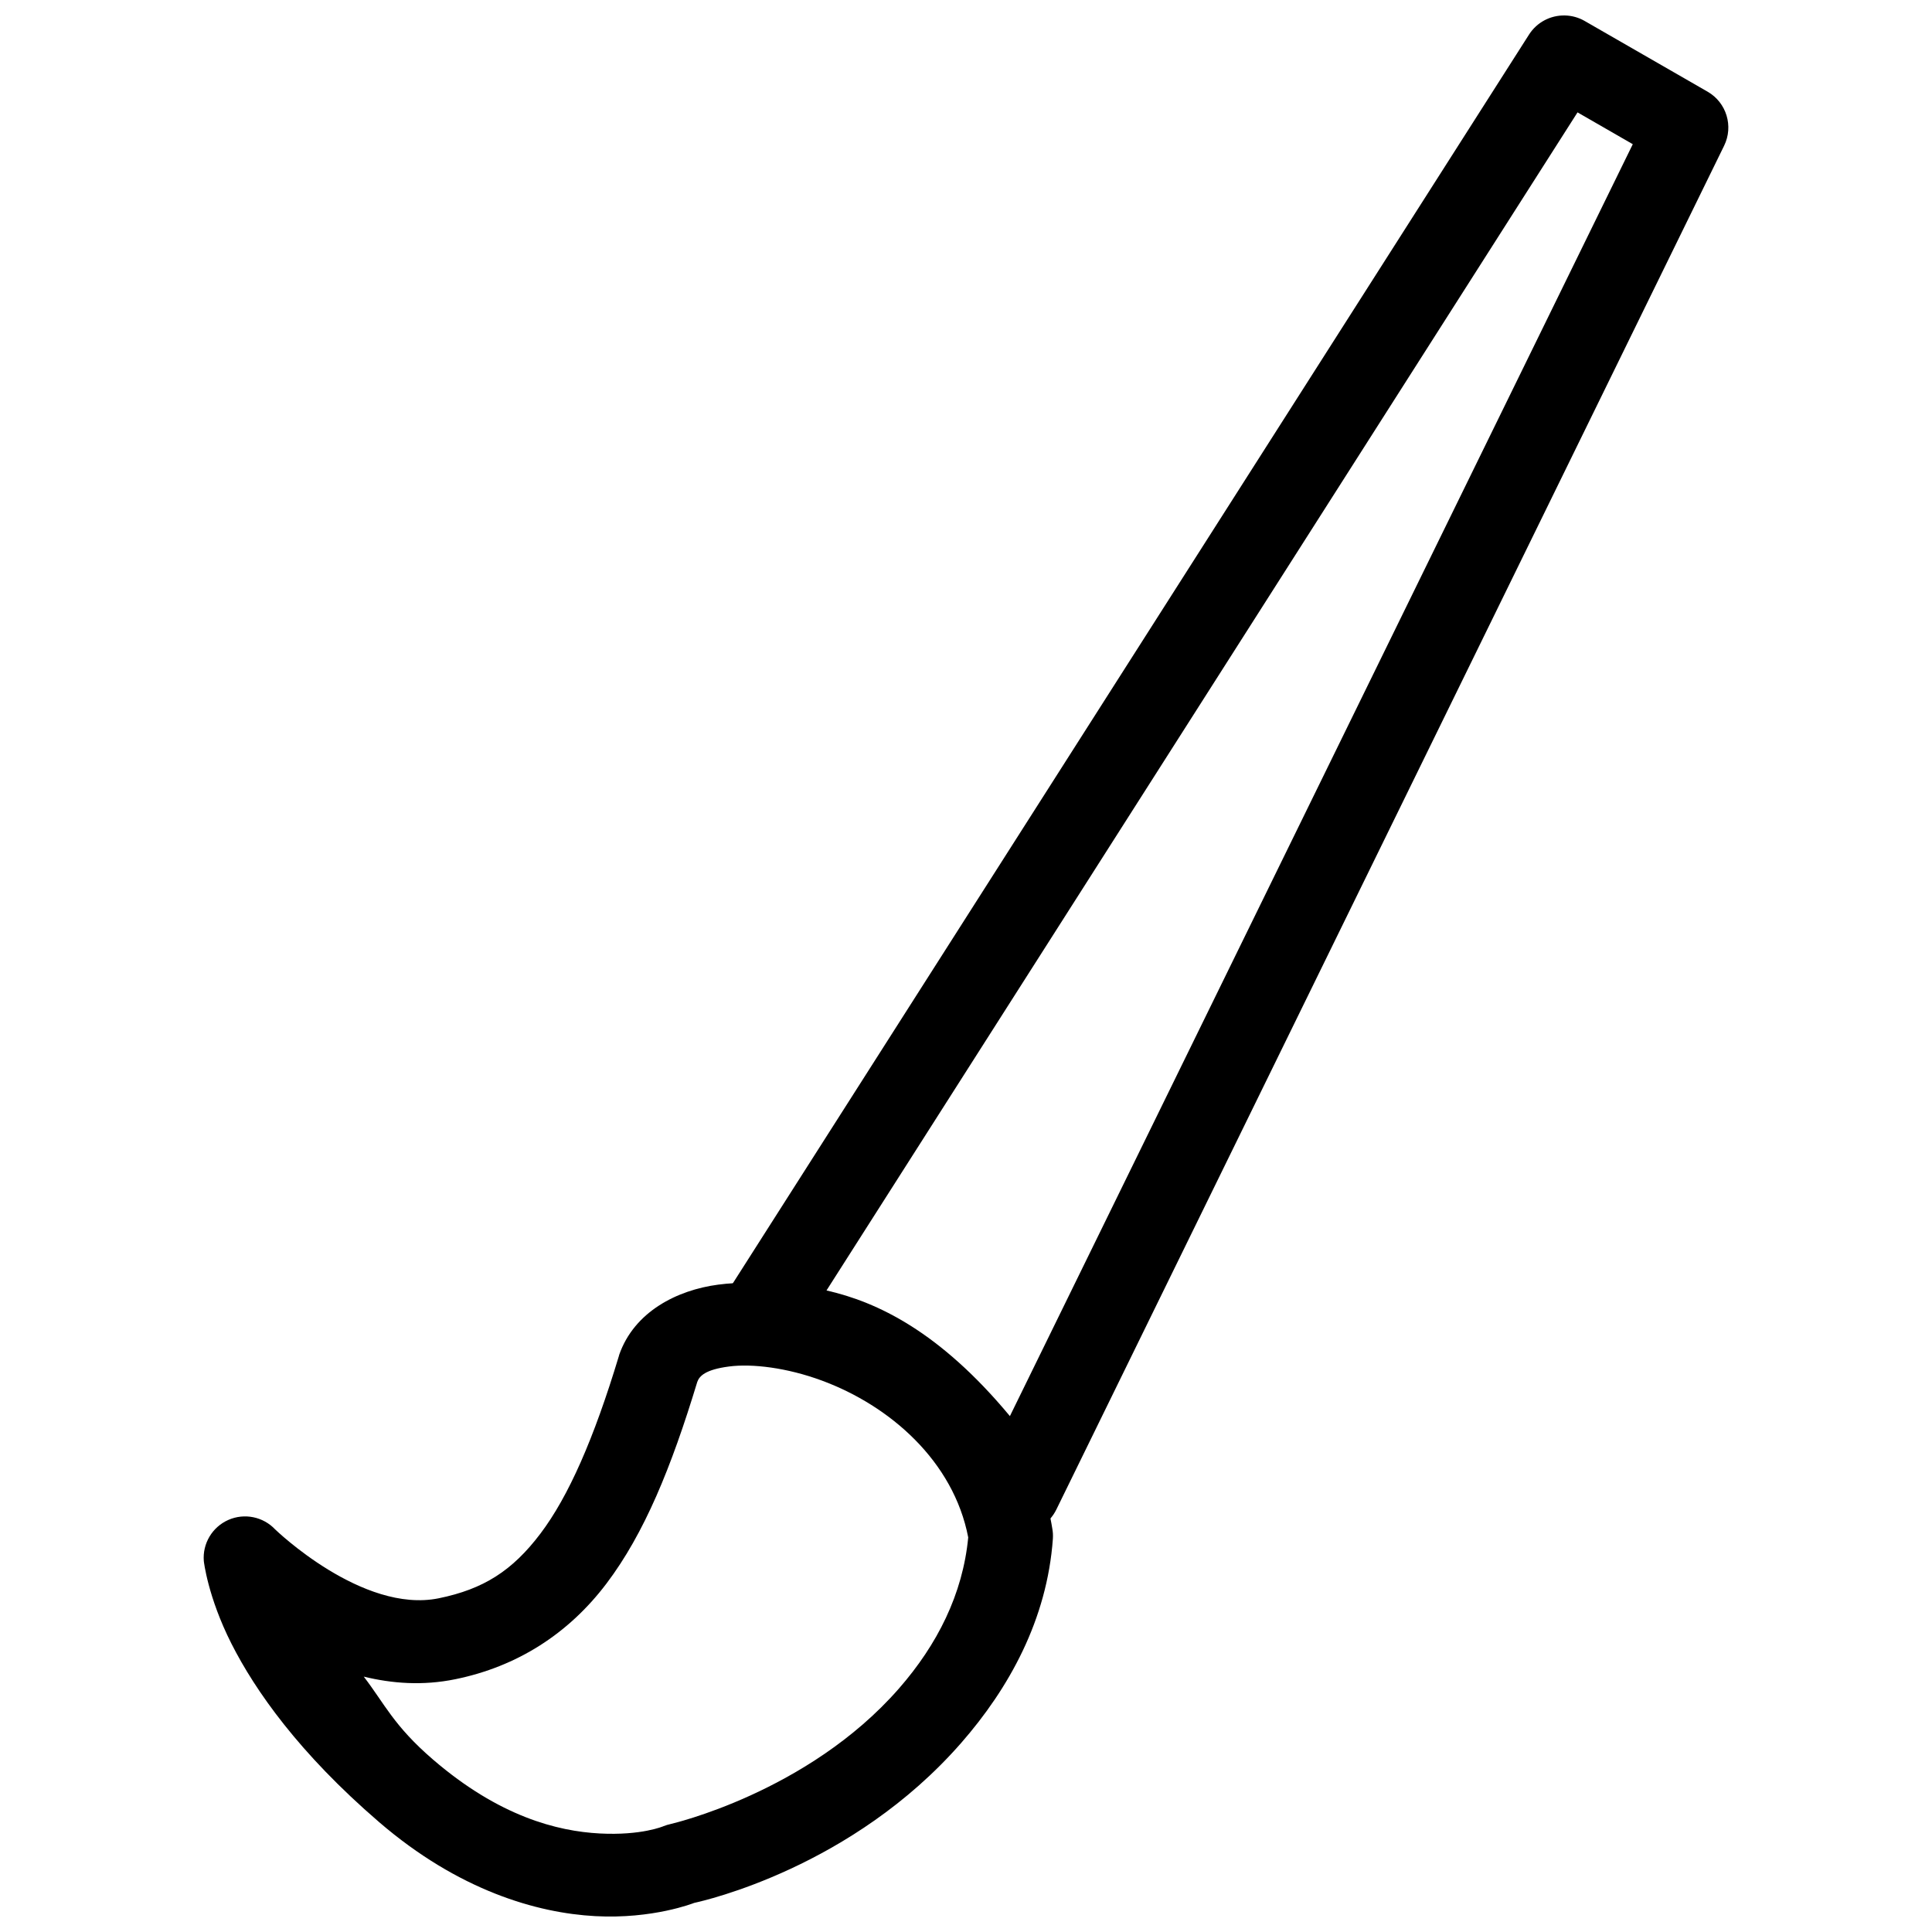 <?xml version="1.0" encoding="UTF-8"?>
<!-- Uploaded to: ICON Repo, www.svgrepo.com, Generator: ICON Repo Mixer Tools -->
<svg width="800px" height="800px" version="1.1" viewBox="144 144 512 512" xmlns="http://www.w3.org/2000/svg">
 <defs>
  <clipPath id="b">
   <path d="m197 483h227v168.9h-227z"/>
  </clipPath>
  <clipPath id="a">
   <path d="m334 148.09h269v402.91h-269z"/>
  </clipPath>
 </defs>
 <g>
  <g clip-path="url(#b)">
   <path d="m334.35 484.44c-10.957 1.438-22.262 7.191-26.25 18.574v0.004c-0.047 0.156-0.09 0.312-0.129 0.469-6.586 21.781-13.316 37.113-20.766 46.953-7.449 9.844-15.082 14.699-26.934 17.121-20.238 4.137-43.332-18.234-43.332-18.234v0.004c-3.191-3.402-8.184-4.414-12.445-2.527-4.262 1.891-6.863 6.269-6.481 10.914 0 0 1.031 9.441 7.32 21.871 6.293 12.43 17.93 29.027 39.094 47.254 21.117 18.188 41.887 24.117 57.293 24.953 15.305 0.832 26.105-3.453 26.25-3.508 2.68-0.582 41.898-9.391 70.738-42.375 12.645-14.461 22.793-32.652 24.32-54.188h-0.004c0.055-0.828 0.012-1.66-0.129-2.481-4.93-30.926-29.512-51.098-53.523-59.965-12.008-4.434-24.07-6.273-35.027-4.836zm2.824 21.699c6.16-0.809 15.395 0.316 24.621 3.723 18.023 6.656 34.883 21.32 38.793 41.562-1.434 15.031-8.191 28.422-18.371 40.062-24.176 27.652-60.547 35.91-60.547 35.91l0.004 0.004c-0.629 0.133-1.242 0.316-1.84 0.559 0 0-5.836 2.527-16.957 1.926-11.117-0.602-26.543-4.441-44.148-19.605-10.391-8.949-12.75-14.688-18.328-21.957 7.453 1.812 15.578 2.465 24.277 0.684 16.309-3.336 29.922-11.977 40.035-25.34 10.035-13.258 17.188-30.766 24.062-53.418 0.57-1.633 2.234-3.301 8.391-4.109z" fill-rule="evenodd"/>
  </g>
  <g clip-path="url(#a)">
   <path d="m558.72 148.1c-3.832-0.094-7.438 1.82-9.504 5.051l-212.68 333.56c-2.156 3.367-2.305 7.644-0.391 11.156 1.918 3.508 5.598 5.699 9.598 5.707 0 0 34.91-1.102 58.789 41.047 2 3.547 5.797 5.695 9.867 5.578 4.07-0.117 7.738-2.481 9.531-6.133l176.97-361.43c2.551-5.184 0.641-11.457-4.367-14.336l-32.586-18.746v-0.004c-1.594-0.914-3.391-1.414-5.227-1.453zm3.34 25.68 14.645 8.434-165.07 337.07c-18.656-22.445-35.168-30.246-48.602-33.301z" fill-rule="evenodd"/>
  </g>
 </g>
</svg>